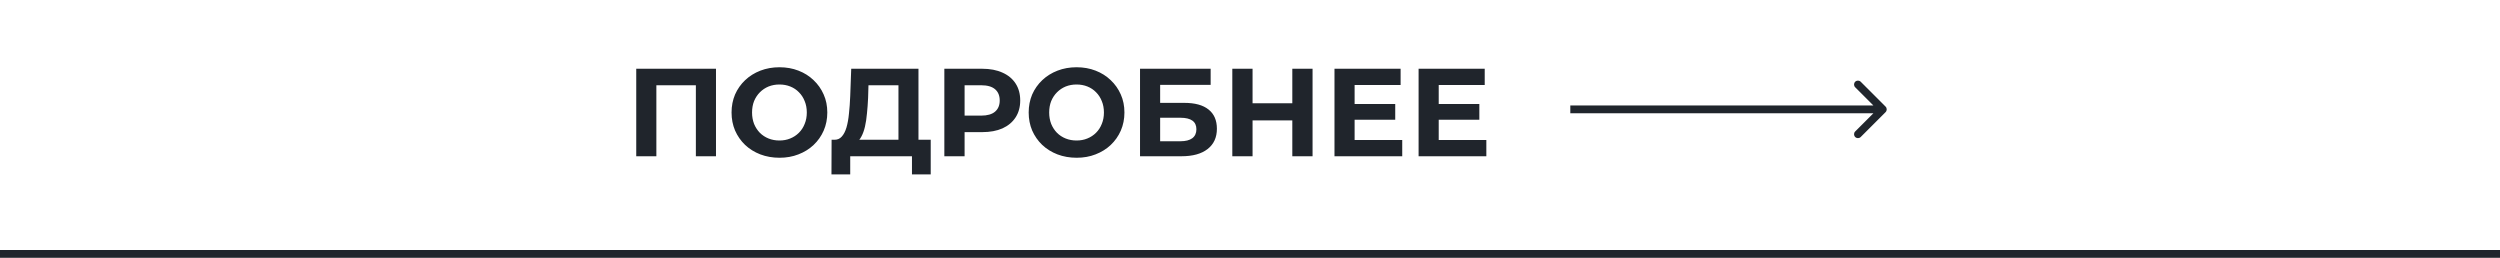 <?xml version="1.0" encoding="UTF-8"?> <svg xmlns="http://www.w3.org/2000/svg" width="320" height="33" viewBox="0 0 320 33" fill="none"> <path d="M81.439 20V8.8H91.647V20H89.071V10.32L89.663 10.912H83.423L84.015 10.32V20H81.439ZM99.783 20.192C98.898 20.192 98.077 20.048 97.319 19.76C96.573 19.472 95.922 19.067 95.367 18.544C94.823 18.021 94.397 17.408 94.087 16.704C93.789 16 93.639 15.232 93.639 14.4C93.639 13.568 93.789 12.8 94.087 12.096C94.397 11.392 94.829 10.779 95.383 10.256C95.938 9.733 96.589 9.328 97.335 9.04C98.082 8.752 98.893 8.608 99.767 8.608C100.653 8.608 101.463 8.752 102.199 9.04C102.946 9.328 103.591 9.733 104.135 10.256C104.69 10.779 105.122 11.392 105.431 12.096C105.741 12.789 105.895 13.557 105.895 14.4C105.895 15.232 105.741 16.005 105.431 16.72C105.122 17.424 104.69 18.037 104.135 18.56C103.591 19.072 102.946 19.472 102.199 19.76C101.463 20.048 100.658 20.192 99.783 20.192ZM99.767 17.984C100.269 17.984 100.727 17.899 101.143 17.728C101.57 17.557 101.943 17.312 102.263 16.992C102.583 16.672 102.829 16.293 102.999 15.856C103.181 15.419 103.271 14.933 103.271 14.4C103.271 13.867 103.181 13.381 102.999 12.944C102.829 12.507 102.583 12.128 102.263 11.808C101.954 11.488 101.586 11.243 101.159 11.072C100.733 10.901 100.269 10.816 99.767 10.816C99.266 10.816 98.802 10.901 98.375 11.072C97.959 11.243 97.591 11.488 97.271 11.808C96.951 12.128 96.701 12.507 96.519 12.944C96.349 13.381 96.263 13.867 96.263 14.4C96.263 14.923 96.349 15.408 96.519 15.856C96.701 16.293 96.946 16.672 97.255 16.992C97.575 17.312 97.949 17.557 98.375 17.728C98.802 17.899 99.266 17.984 99.767 17.984ZM115.003 18.848V10.912H111.164L111.116 12.544C111.084 13.237 111.036 13.893 110.972 14.512C110.918 15.131 110.833 15.696 110.716 16.208C110.598 16.709 110.444 17.136 110.252 17.488C110.07 17.84 109.841 18.091 109.564 18.24L106.796 17.888C107.18 17.899 107.494 17.765 107.74 17.488C107.996 17.211 108.198 16.821 108.348 16.32C108.497 15.808 108.604 15.211 108.668 14.528C108.742 13.845 108.796 13.104 108.828 12.304L108.956 8.8H117.564V18.848H115.003ZM106.428 22.32L106.444 17.888H119.132V22.32H116.732V20H108.828V22.32H106.428ZM120.876 20V8.8H125.724C126.727 8.8 127.591 8.965 128.316 9.296C129.042 9.616 129.602 10.08 129.996 10.688C130.391 11.296 130.588 12.021 130.588 12.864C130.588 13.696 130.391 14.416 129.996 15.024C129.602 15.632 129.042 16.101 128.316 16.432C127.591 16.752 126.727 16.912 125.724 16.912H122.316L123.468 15.744V20H120.876ZM123.468 16.032L122.316 14.8H125.58C126.38 14.8 126.978 14.629 127.372 14.288C127.767 13.947 127.964 13.472 127.964 12.864C127.964 12.245 127.767 11.765 127.372 11.424C126.978 11.083 126.38 10.912 125.58 10.912H122.316L123.468 9.68V16.032ZM137.815 20.192C136.929 20.192 136.108 20.048 135.351 19.76C134.604 19.472 133.953 19.067 133.399 18.544C132.855 18.021 132.428 17.408 132.118 16.704C131.82 16 131.671 15.232 131.671 14.4C131.671 13.568 131.82 12.8 132.118 12.096C132.428 11.392 132.86 10.779 133.414 10.256C133.969 9.733 134.62 9.328 135.367 9.04C136.113 8.752 136.924 8.608 137.799 8.608C138.684 8.608 139.495 8.752 140.231 9.04C140.977 9.328 141.623 9.733 142.167 10.256C142.721 10.779 143.153 11.392 143.463 12.096C143.772 12.789 143.927 13.557 143.927 14.4C143.927 15.232 143.772 16.005 143.463 16.72C143.153 17.424 142.721 18.037 142.167 18.56C141.623 19.072 140.977 19.472 140.231 19.76C139.495 20.048 138.689 20.192 137.815 20.192ZM137.799 17.984C138.3 17.984 138.759 17.899 139.175 17.728C139.601 17.557 139.975 17.312 140.295 16.992C140.615 16.672 140.86 16.293 141.031 15.856C141.212 15.419 141.303 14.933 141.303 14.4C141.303 13.867 141.212 13.381 141.031 12.944C140.86 12.507 140.615 12.128 140.295 11.808C139.985 11.488 139.617 11.243 139.191 11.072C138.764 10.901 138.3 10.816 137.799 10.816C137.297 10.816 136.833 10.901 136.407 11.072C135.991 11.243 135.623 11.488 135.303 11.808C134.983 12.128 134.732 12.507 134.551 12.944C134.38 13.381 134.295 13.867 134.295 14.4C134.295 14.923 134.38 15.408 134.551 15.856C134.732 16.293 134.977 16.672 135.286 16.992C135.606 17.312 135.98 17.557 136.407 17.728C136.833 17.899 137.297 17.984 137.799 17.984ZM145.923 20V8.8H154.963V10.864H148.499V13.168H151.603C152.958 13.168 153.987 13.451 154.691 14.016C155.406 14.581 155.763 15.403 155.763 16.48C155.763 17.589 155.369 18.453 154.579 19.072C153.79 19.691 152.675 20 151.235 20H145.923ZM148.499 18.08H151.091C151.753 18.08 152.259 17.952 152.611 17.696C152.963 17.429 153.139 17.045 153.139 16.544C153.139 15.563 152.457 15.072 151.091 15.072H148.499V18.08ZM165.416 8.8H168.008V20H165.416V8.8ZM160.328 20H157.736V8.8H160.328V20ZM165.608 15.408H160.136V13.216H165.608V15.408ZM173.198 13.312H178.59V15.328H173.198V13.312ZM173.39 17.92H179.486V20H170.814V8.8H179.278V10.88H173.39V17.92ZM183.964 13.312H189.356V15.328H183.964V13.312ZM184.156 17.92H190.252V20H181.58V8.8H190.044V10.88H184.156V17.92Z" fill="#20252C"></path> <path d="M241.354 14.354C241.549 14.158 241.549 13.842 241.354 13.646L238.172 10.464C237.976 10.269 237.66 10.269 237.464 10.464C237.269 10.66 237.269 10.976 237.464 11.172L240.293 14L237.464 16.828C237.269 17.024 237.269 17.34 237.464 17.535C237.66 17.731 237.976 17.731 238.172 17.535L241.354 14.354ZM201 14.5H241V13.5H201V14.5Z" fill="#20252C"></path> <line y1="32.5" x2="320" y2="32.5" stroke="#20252C"></line> </svg> 